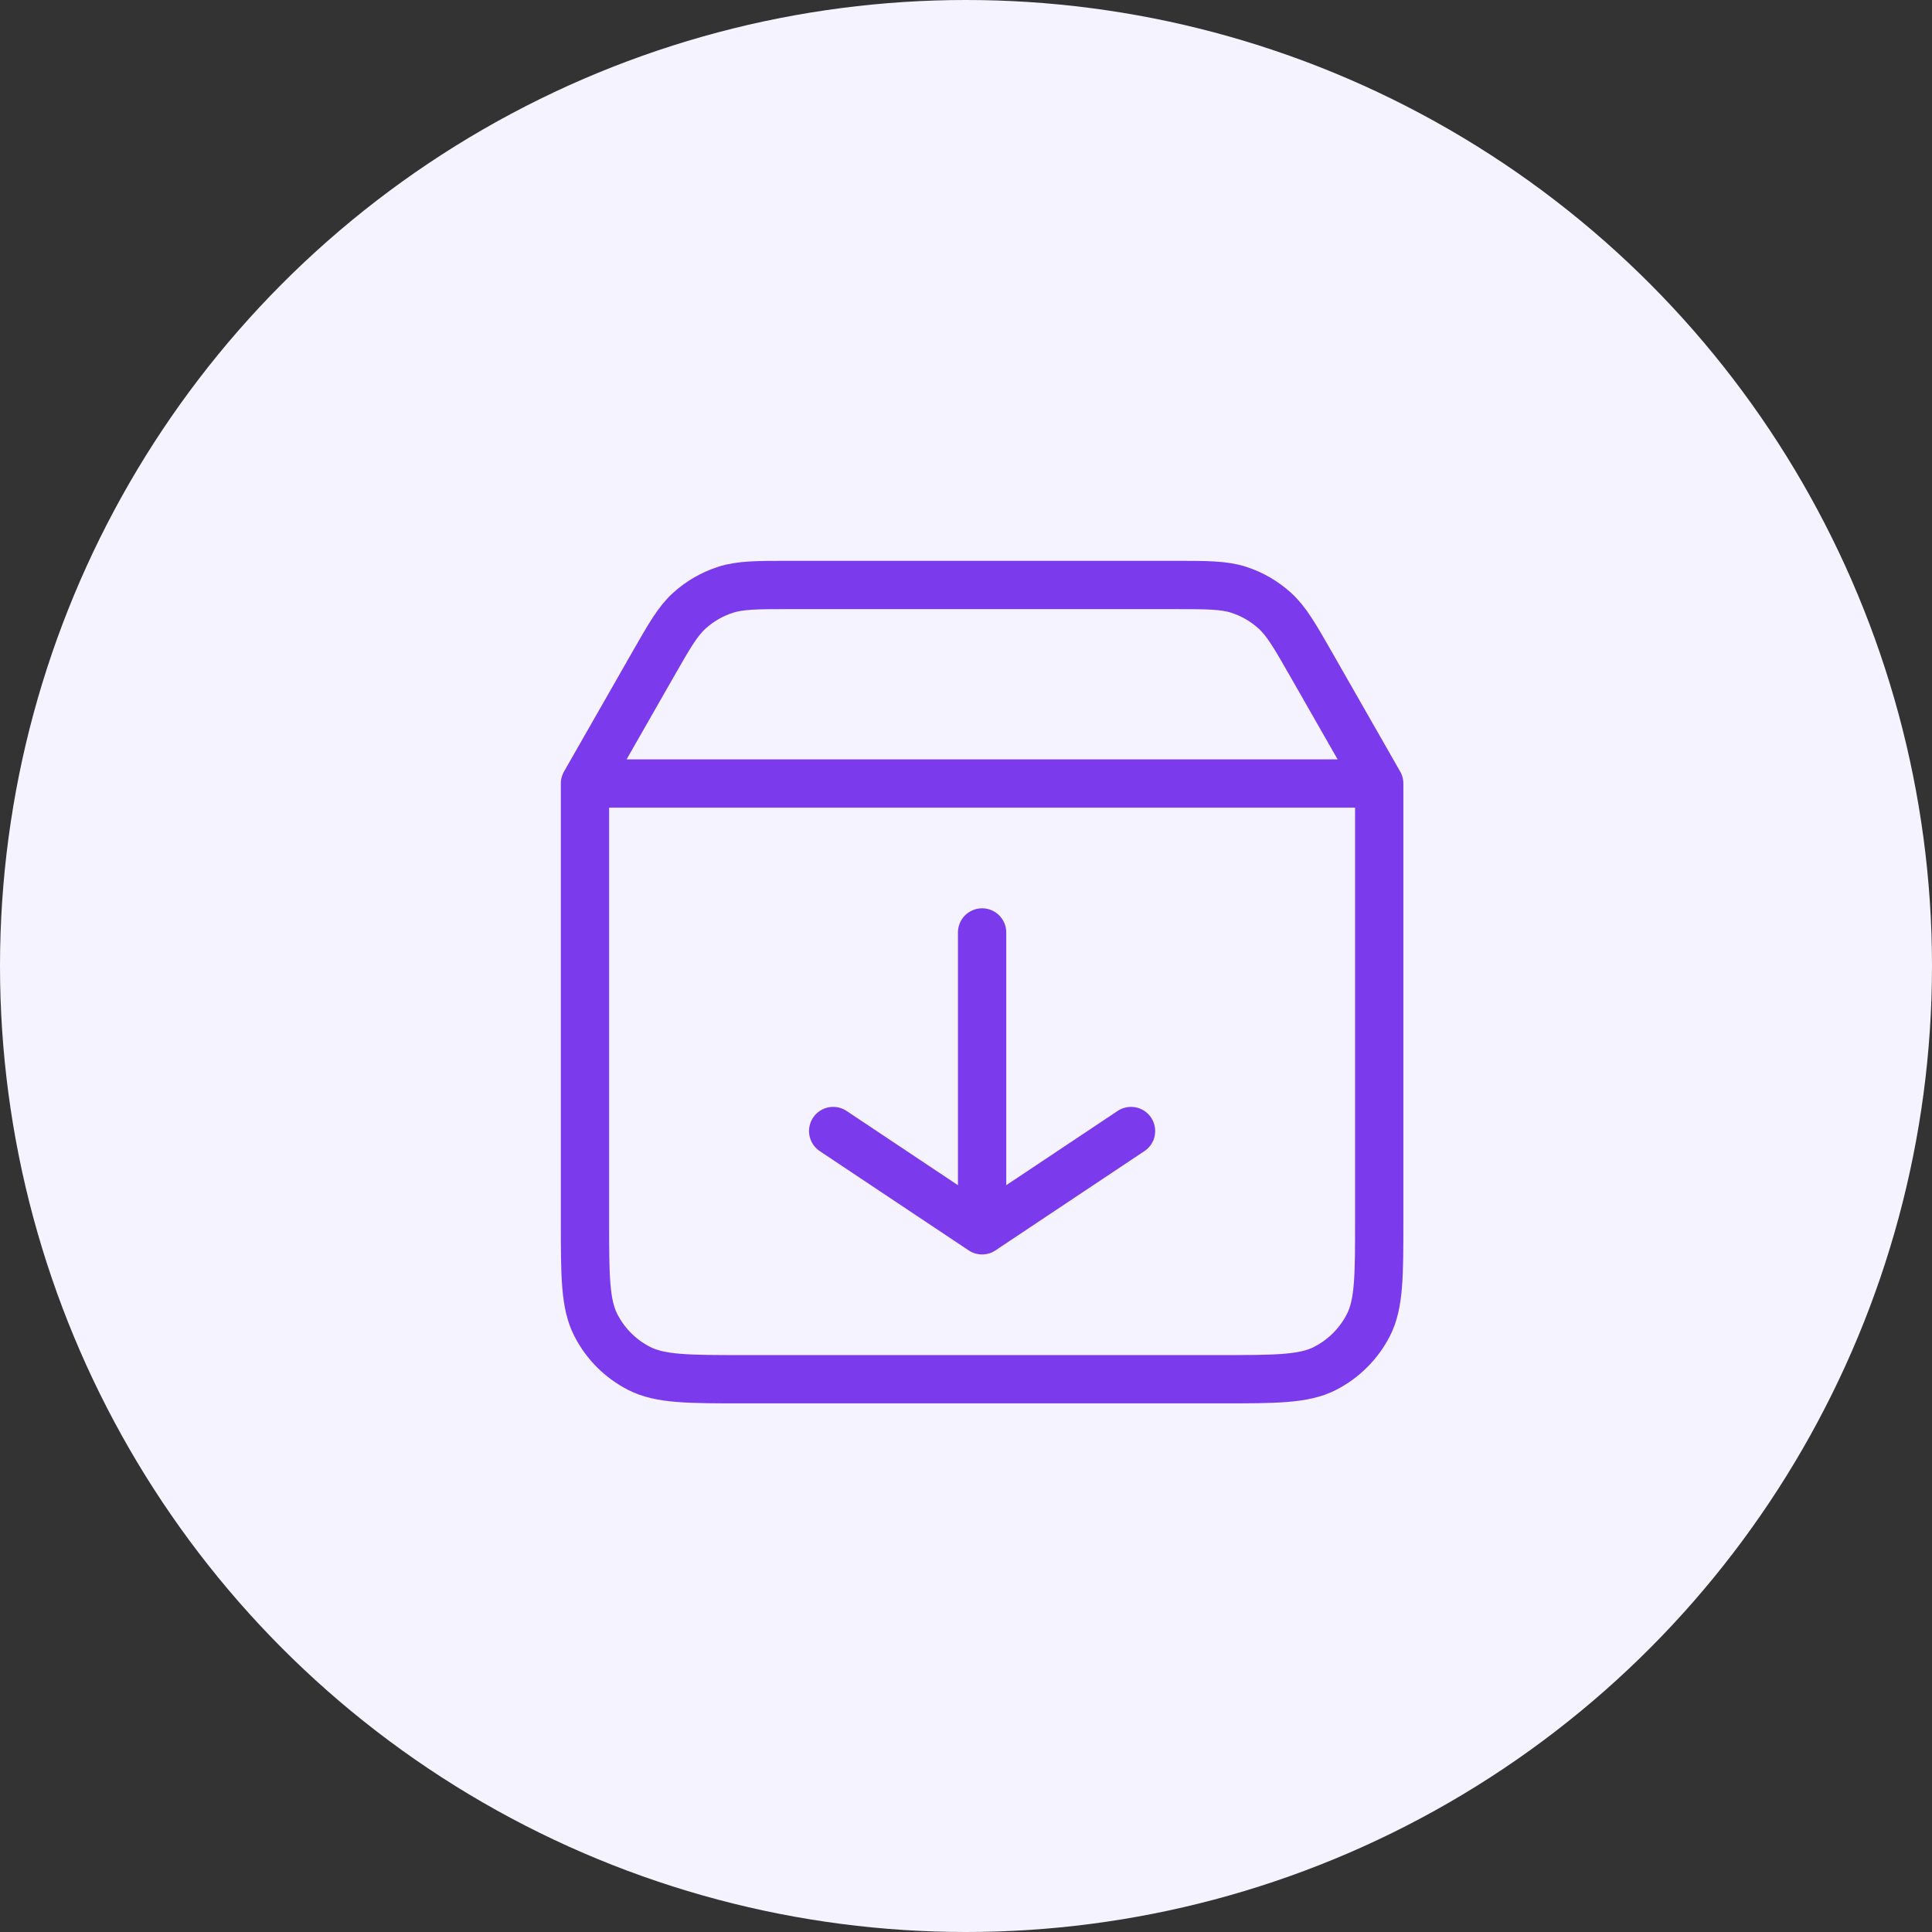 <svg width="60" height="60" viewBox="0 0 60 60" fill="none" xmlns="http://www.w3.org/2000/svg">
<rect x="0" y="0" width="60" height="60" fill="#333333" stroke="none"/>
<circle cx="30" cy="30" r="30" fill="#F5F3FF"/>
<path d="M18.167 24.333V37.9C18.167 39.627 18.167 40.49 18.503 41.149C18.798 41.729 19.27 42.202 19.85 42.498C20.509 42.833 21.372 42.833 23.095 42.833H37.905C39.628 42.833 40.49 42.833 41.149 42.498C41.729 42.202 42.202 41.729 42.498 41.149C42.833 40.49 42.833 39.628 42.833 37.905V24.333M18.167 24.333H42.833M18.167 24.333L20.271 20.65C20.788 19.746 21.046 19.294 21.409 18.965C21.731 18.674 22.111 18.453 22.524 18.319C22.99 18.167 23.511 18.167 24.553 18.167H36.446C37.489 18.167 38.011 18.167 38.478 18.319C38.89 18.453 39.269 18.674 39.59 18.965C39.954 19.295 40.213 19.747 40.73 20.652L42.833 24.333M30.5 28.958V38.208M30.5 38.208L35.125 35.125M30.5 38.208L25.875 35.125" stroke="#7C3AED" stroke-width="1.5" stroke-linecap="round" stroke-linejoin="round"/>
</svg>
